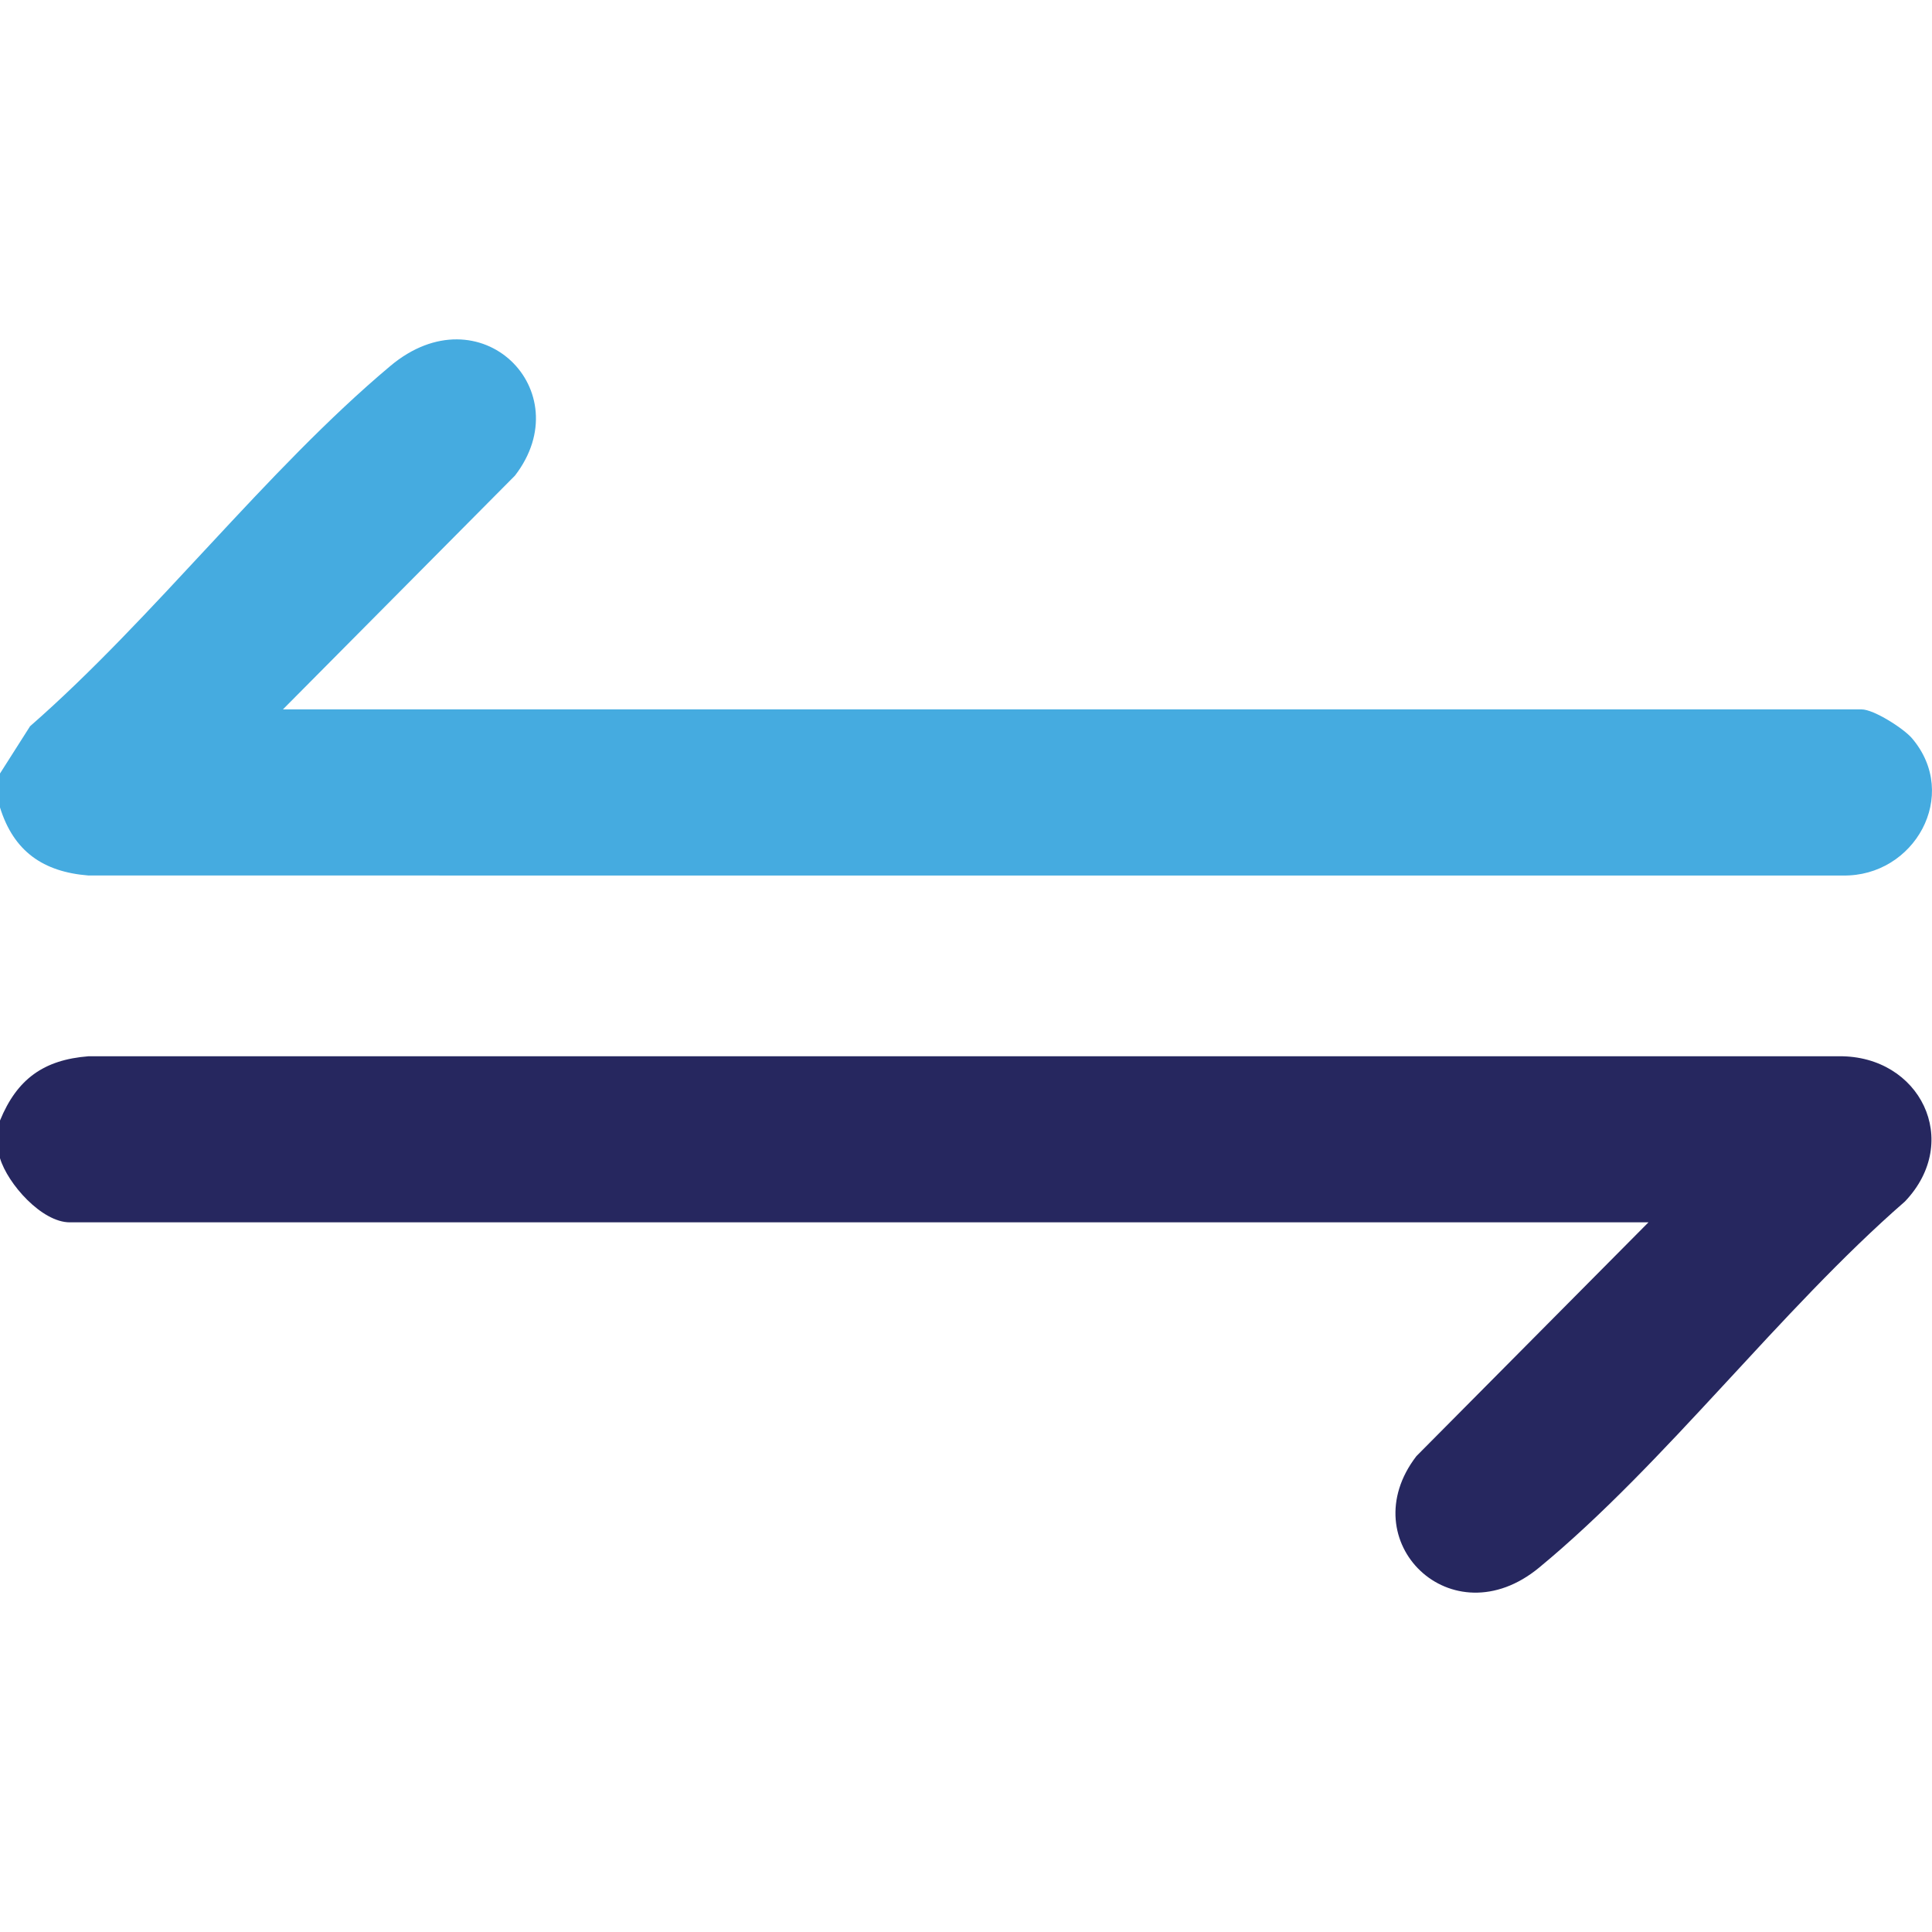 <?xml version="1.0" encoding="UTF-8"?>
<svg id="Layer_1" xmlns="http://www.w3.org/2000/svg" version="1.1" viewBox="0 0 500 500">
  <!-- Generator: Adobe Illustrator 29.2.1, SVG Export Plug-In . SVG Version: 2.1.0 Build 116)  -->
  <defs>
    <style>
      .st0 {
        fill: #26275f;
      }

      .st1 {
        fill: #45abe0;
      }
    </style>
  </defs>
  <path class="st1" d="M0,200.18l7.78-12.23c32.11-28.07,60.94-66.13,93.23-93.23,23.26-19.52,49.17,6.4,32.27,28.36l-60.06,60.51h408.57c3.14,0,10.86,4.93,13.03,7.47,12.55,14.74.6,35.85-17.88,35.52H22.91c-11.74-.93-19.37-6.24-22.91-17.61v-8.79Z"/>
  <path class="st0" d="M0,289.99c4.4-10.73,11.3-15.72,22.91-16.63h453.07c20.87-.18,31.93,21.94,17.01,37.59-32.47,28.27-61.9,67.69-94.66,94.74-22.68,18.73-48.67-6.88-31.77-28.84l60.06-60.51H18.06c-7.25,0-16.06-9.95-18.06-16.6v-9.76Z"/>
</svg>